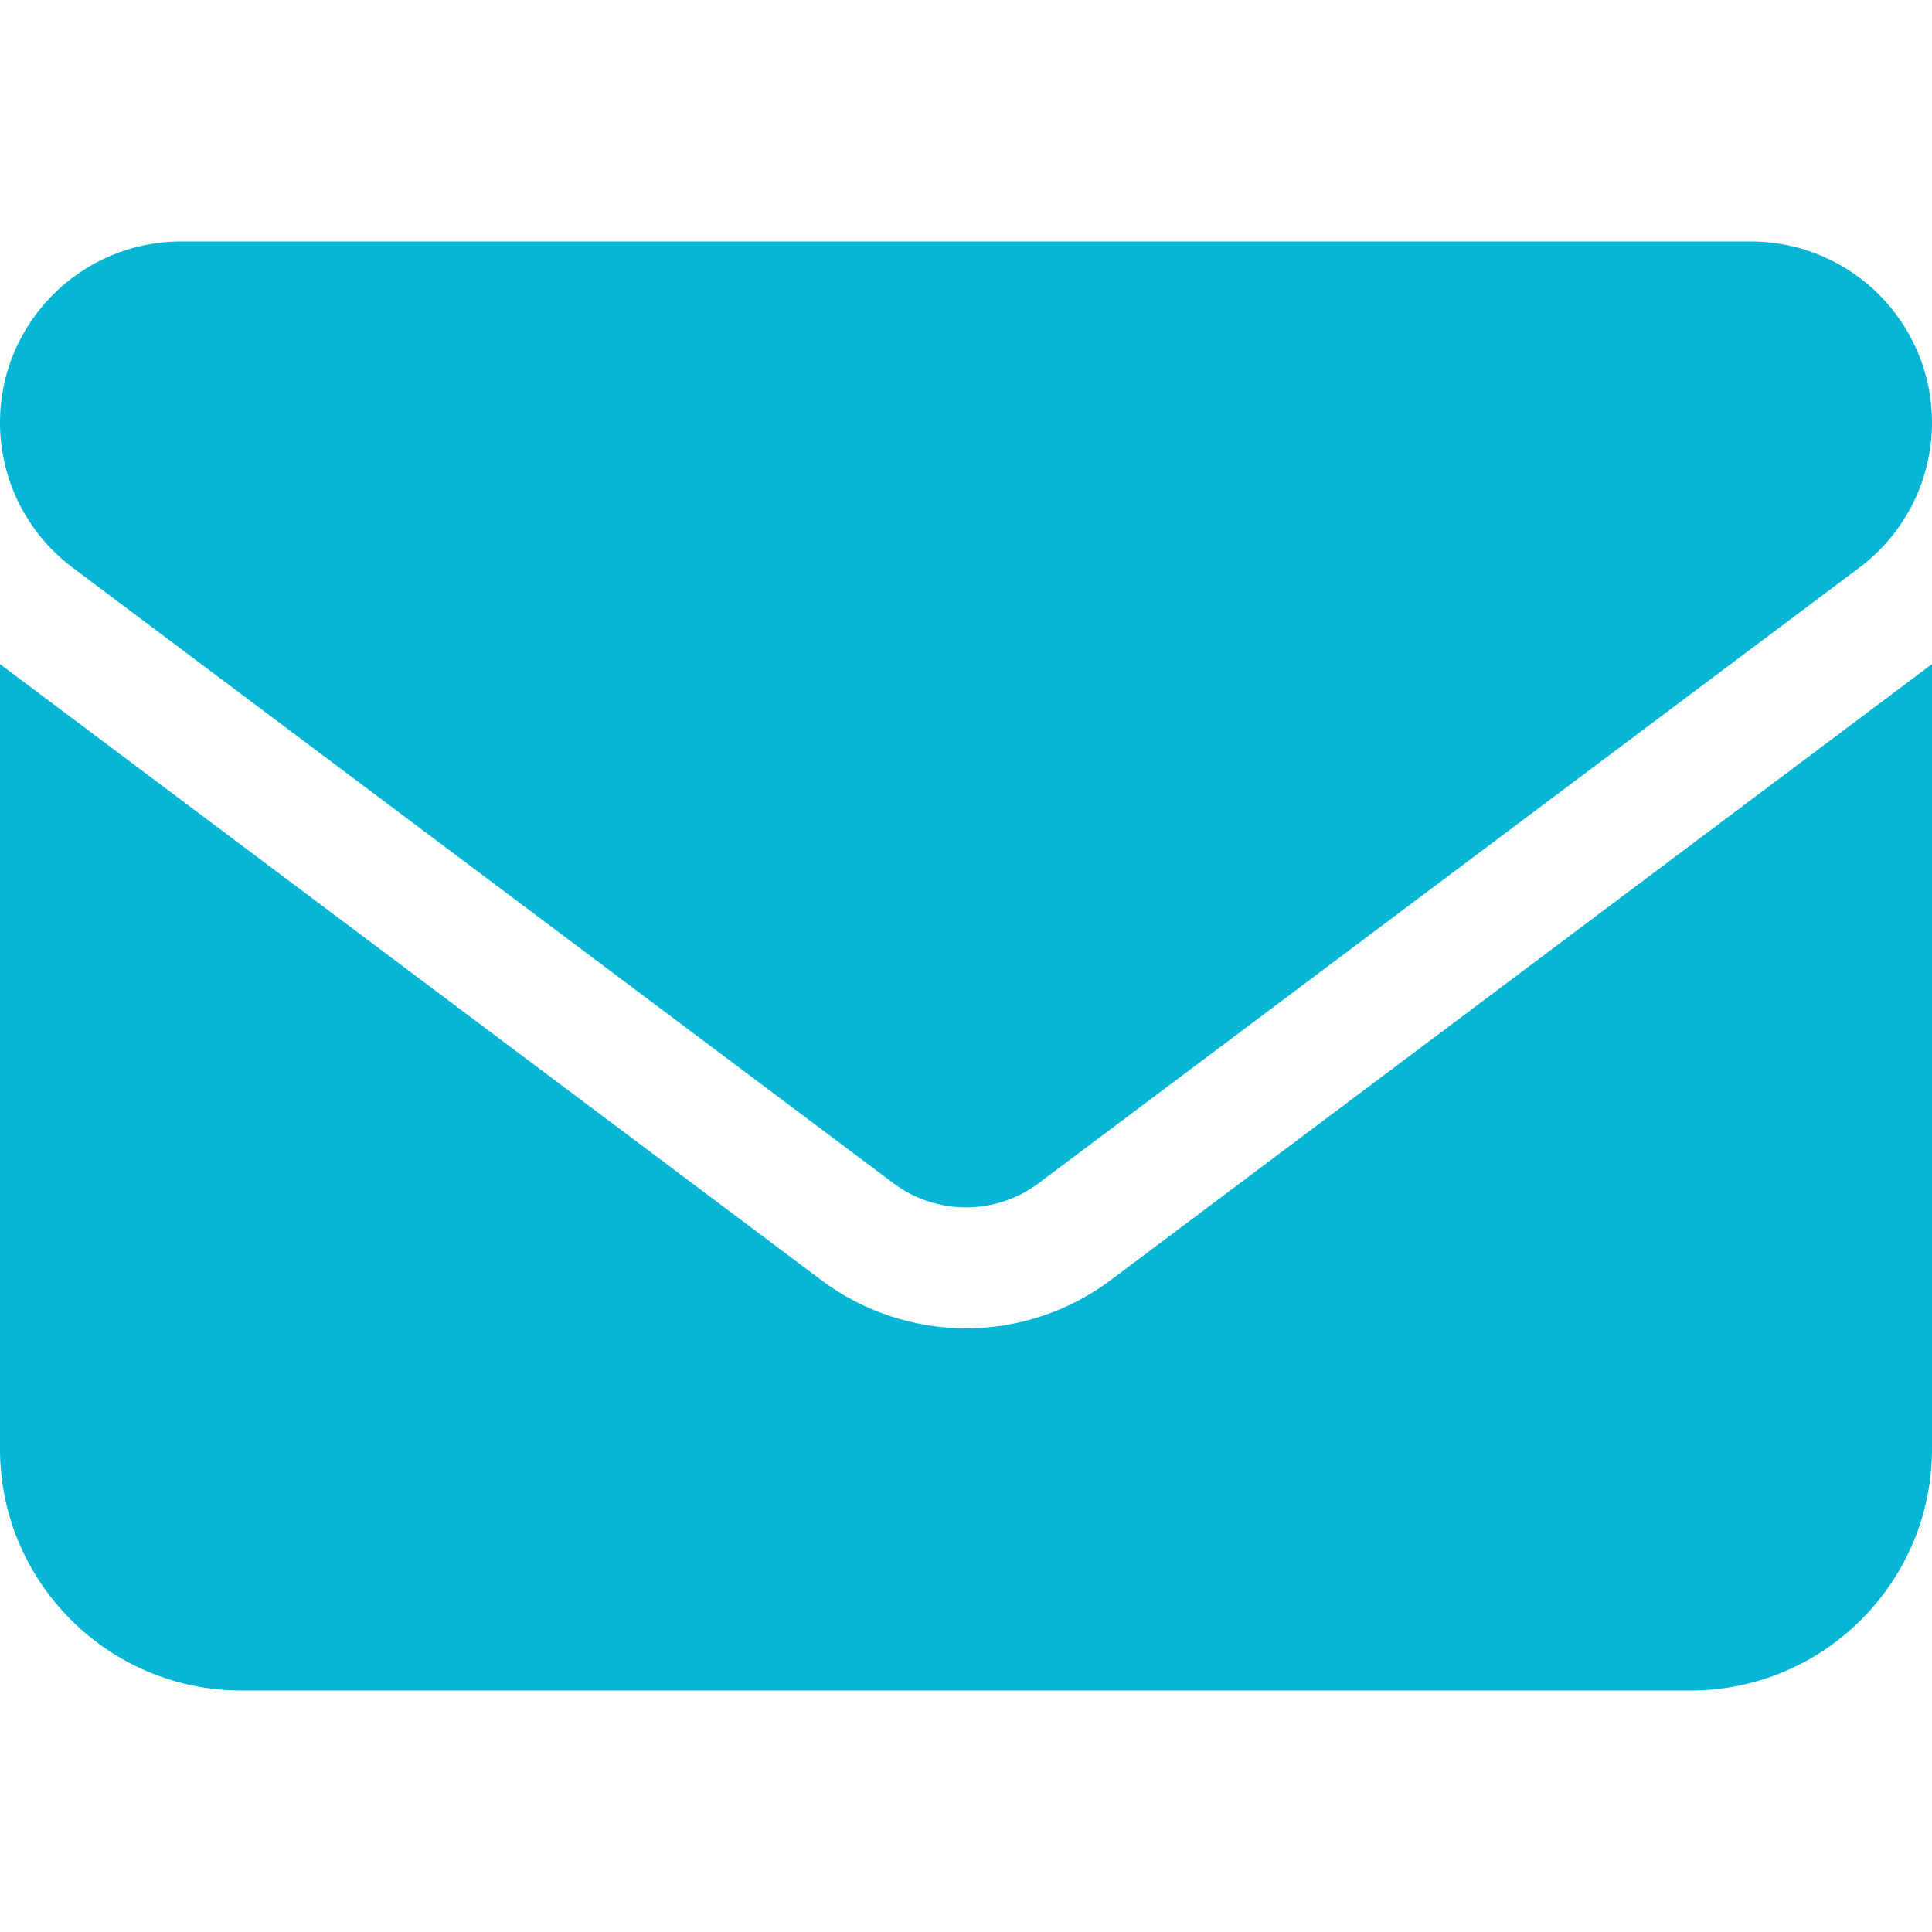 <svg width="30" height="30" viewBox="0 0 30 30" fill="none" xmlns="http://www.w3.org/2000/svg"><g clip-path="url(#clip0_2471_5319)"><path d="M2.812 3.75C1.26 3.75 0 5.01 0 6.562C0 7.447 0.416 8.279 1.125 8.812L13.875 18.375C14.543 18.873 15.457 18.873 16.125 18.375L28.875 8.812C29.584 8.279 30 7.447 30 6.562C30 5.01 28.74 3.75 27.188 3.75H2.812ZM0 10.312V22.5C0 24.568 1.682 26.25 3.75 26.25H26.25C28.318 26.25 30 24.568 30 22.5V10.312L17.25 19.875C15.914 20.877 14.086 20.877 12.75 19.875L0 10.312Z" fill="#06B6D4"/></g><defs><clipPath id="clip0_2471_5319"><path d="M0 0H30V30H0V0Z" fill="white"/></clipPath></defs></svg>